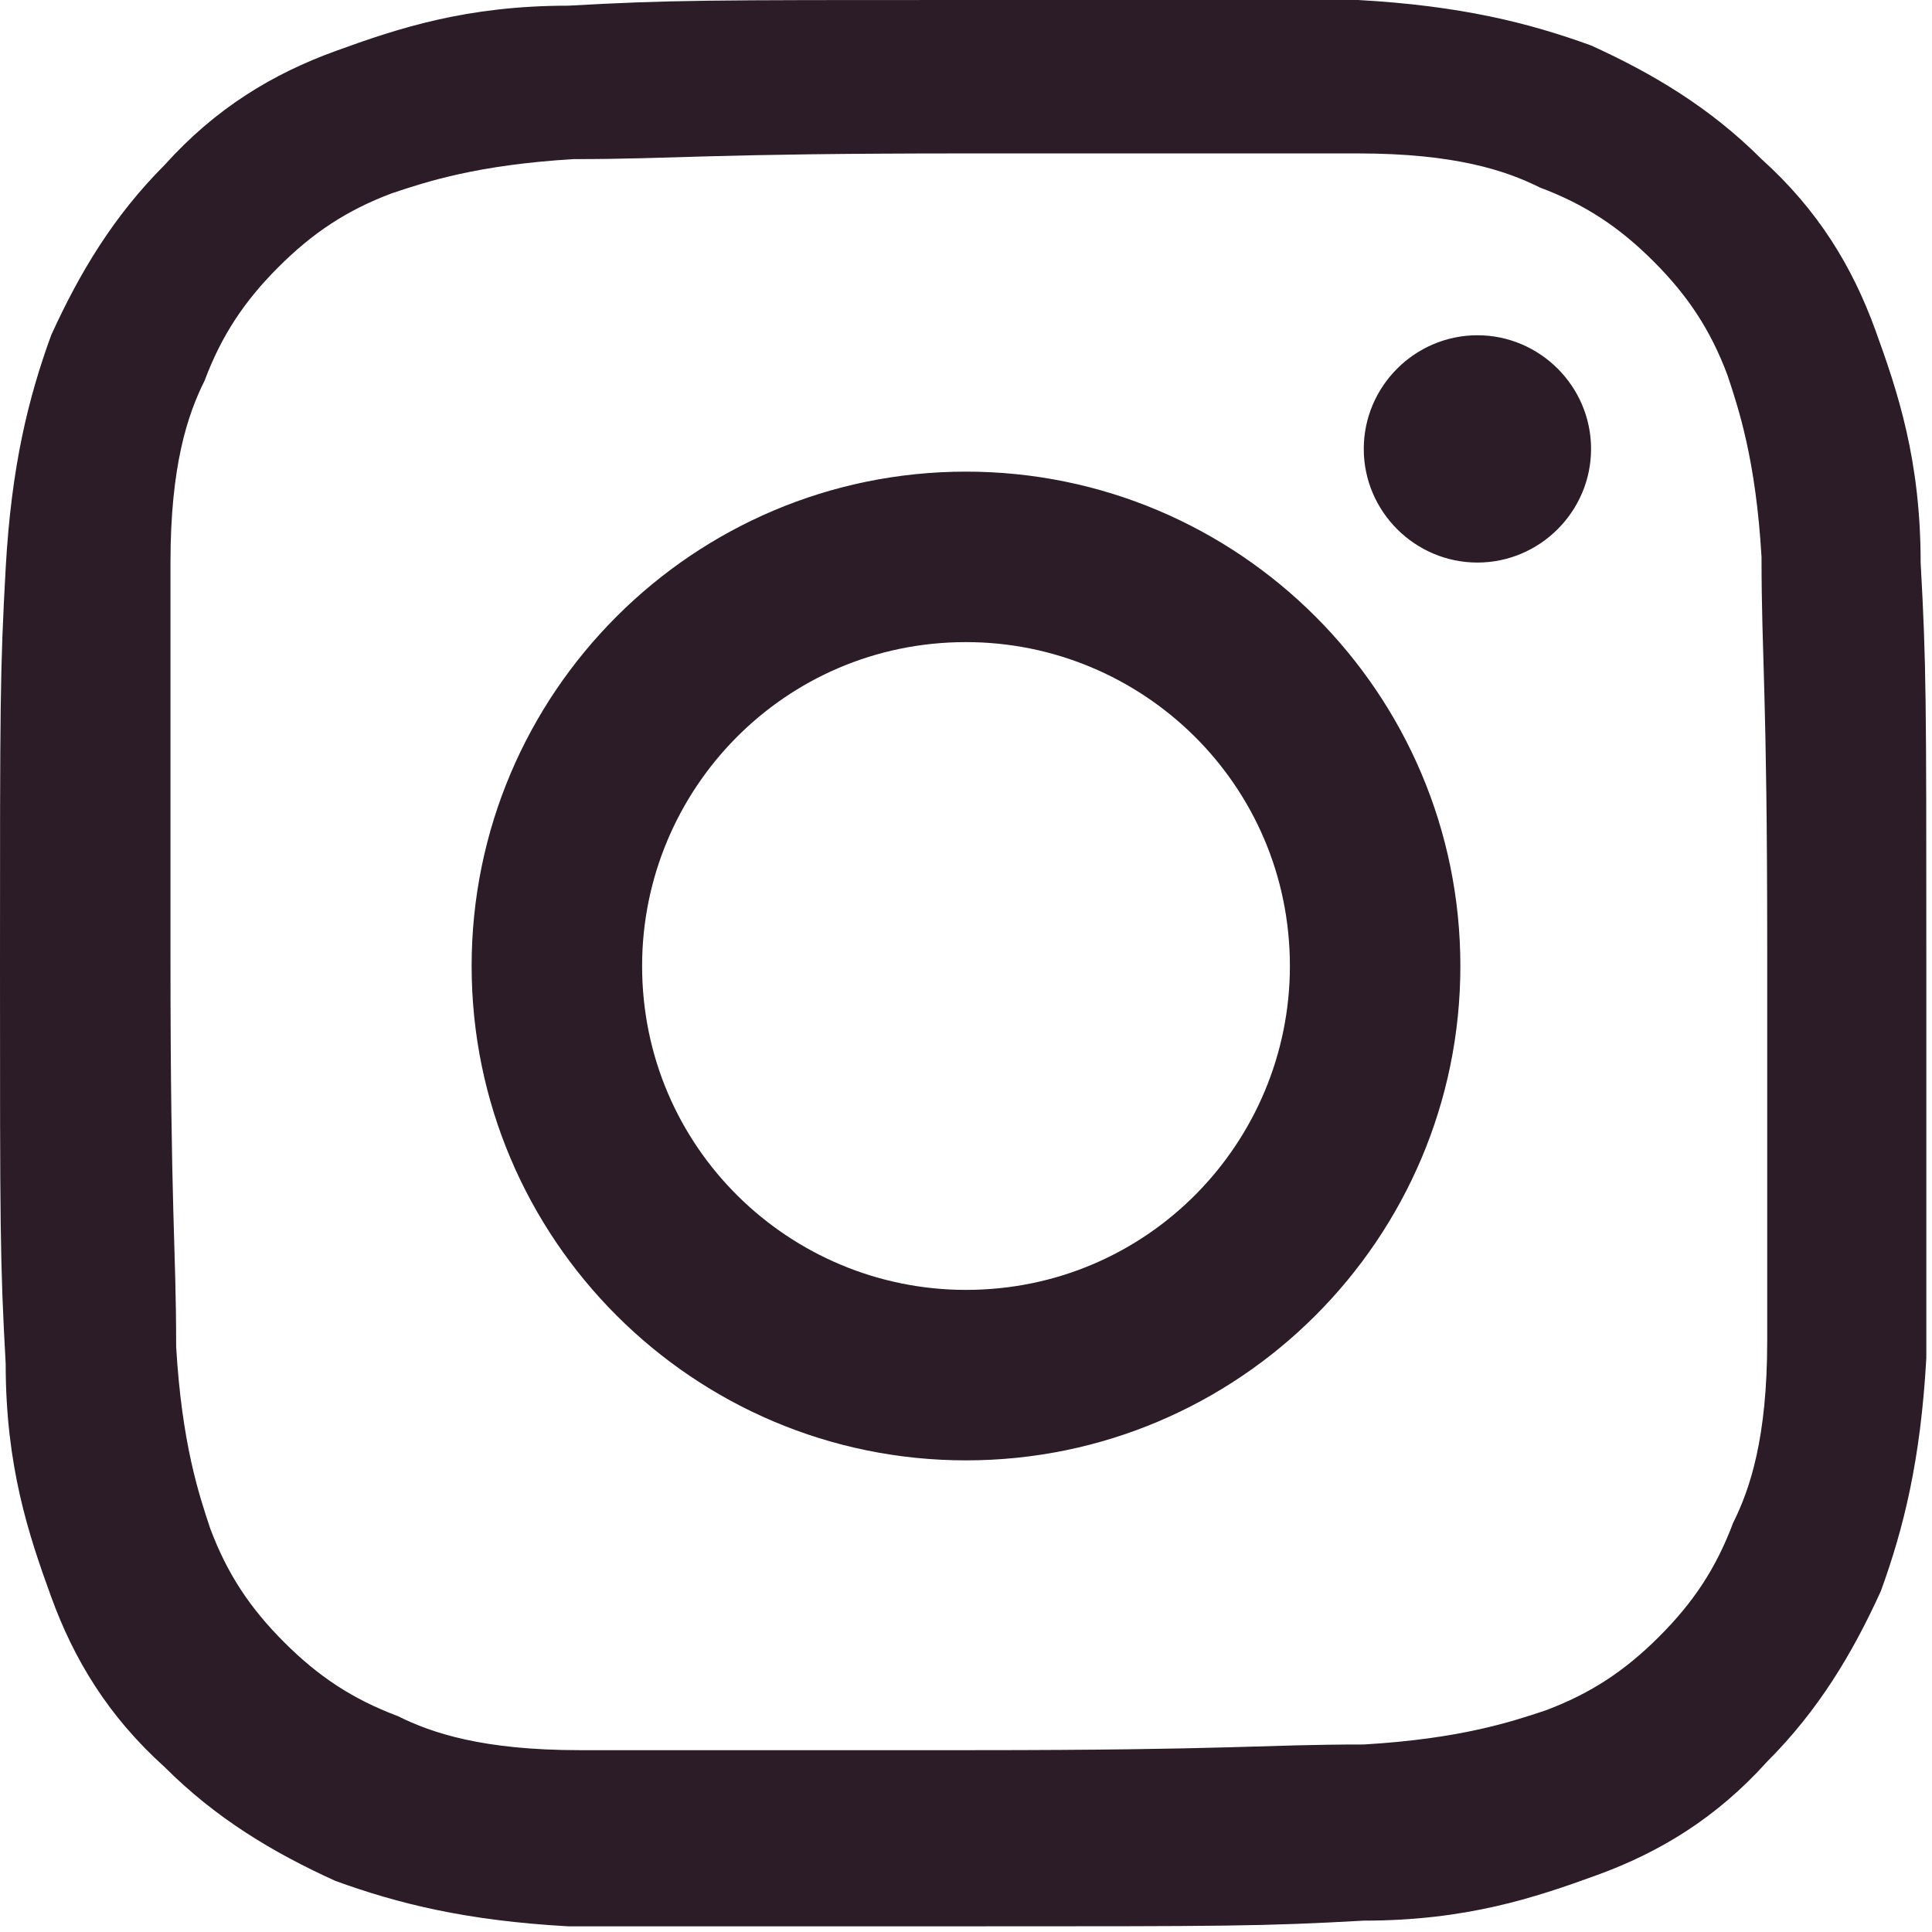 <svg xmlns="http://www.w3.org/2000/svg" id="Warstwa_1" data-name="Warstwa 1" version="1.1" viewBox="0 0 34 34" width="100%" height="100%" preserveAspectRatio="xMidYMid">
  <defs>
    <style>
      
      .cls-1 {
        fill: #2b1c28;
      }
    
    </style>
  </defs>
  <path class="cls-1" d="M10,.1c-1.8,0-3,.4-4.1.8-1.1.4-2.1,1-3,2-.9.9-1.5,1.9-2,3-.4,1.1-.7,2.3-.8,4.1C0,11.8,0,12.4,0,17c0,4.6,0,5.2.1,7,0,1.8.4,3,.8,4.1.4,1.1,1,2.1,2,3,.9.9,1.9,1.5,3,2,1.1.4,2.3.7,4.1.8,1.8,0,2.4,0,7,0,4.6,0,5.2,0,7-.1,1.8,0,3-.4,4.1-.8,1.1-.4,2.1-1,3-2,.9-.9,1.5-1.9,2-3,.4-1.1.7-2.3.8-4.1,0-1.8,0-2.4,0-7,0-4.6,0-5.2-.1-7,0-1.8-.4-3-.8-4.1-.4-1.1-1-2.1-2-3-.9-.9-1.9-1.5-3-2-1.1-.4-2.3-.7-4.1-.8C22.2,0,21.6,0,17,0c-4.6,0-5.2,0-7,.1M10.2,30.8c-1.7,0-2.6-.3-3.2-.6-.8-.3-1.4-.7-2-1.3-.6-.6-1-1.2-1.3-2-.2-.6-.5-1.5-.6-3.2,0-1.8-.1-2.3-.1-6.9,0-4.5,0-5.1,0-6.9,0-1.7.3-2.6.6-3.2.3-.8.7-1.4,1.3-2,.6-.6,1.2-1,2-1.3.6-.2,1.5-.5,3.2-.6,1.8,0,2.3-.1,6.9-.1,4.5,0,5.1,0,6.9,0,1.7,0,2.6.3,3.2.6.8.3,1.4.7,2,1.3.6.6,1,1.2,1.3,2,.2.6.5,1.5.6,3.2,0,1.8.1,2.3.1,6.9,0,4.5,0,5.1,0,6.9,0,1.7-.3,2.6-.6,3.2-.3.8-.7,1.4-1.3,2-.6.6-1.2,1-2,1.3-.6.2-1.5.5-3.2.6-1.8,0-2.3.1-6.9.1-4.5,0-5.1,0-6.9,0M24,7.9c0,1.1.9,2,2,2,1.1,0,2-.9,2-2,0-1.1-.9-2-2-2-1.1,0-2,.9-2,2M8.3,17c0,4.8,3.9,8.7,8.7,8.7,4.8,0,8.7-3.9,8.7-8.7,0-4.8-3.9-8.7-8.7-8.7-4.8,0-8.7,3.9-8.7,8.7M11.3,17c0-3.1,2.5-5.7,5.7-5.7,3.1,0,5.7,2.5,5.7,5.7,0,3.1-2.5,5.7-5.7,5.7-3.1,0-5.7-2.5-5.7-5.7"/>
</svg>
